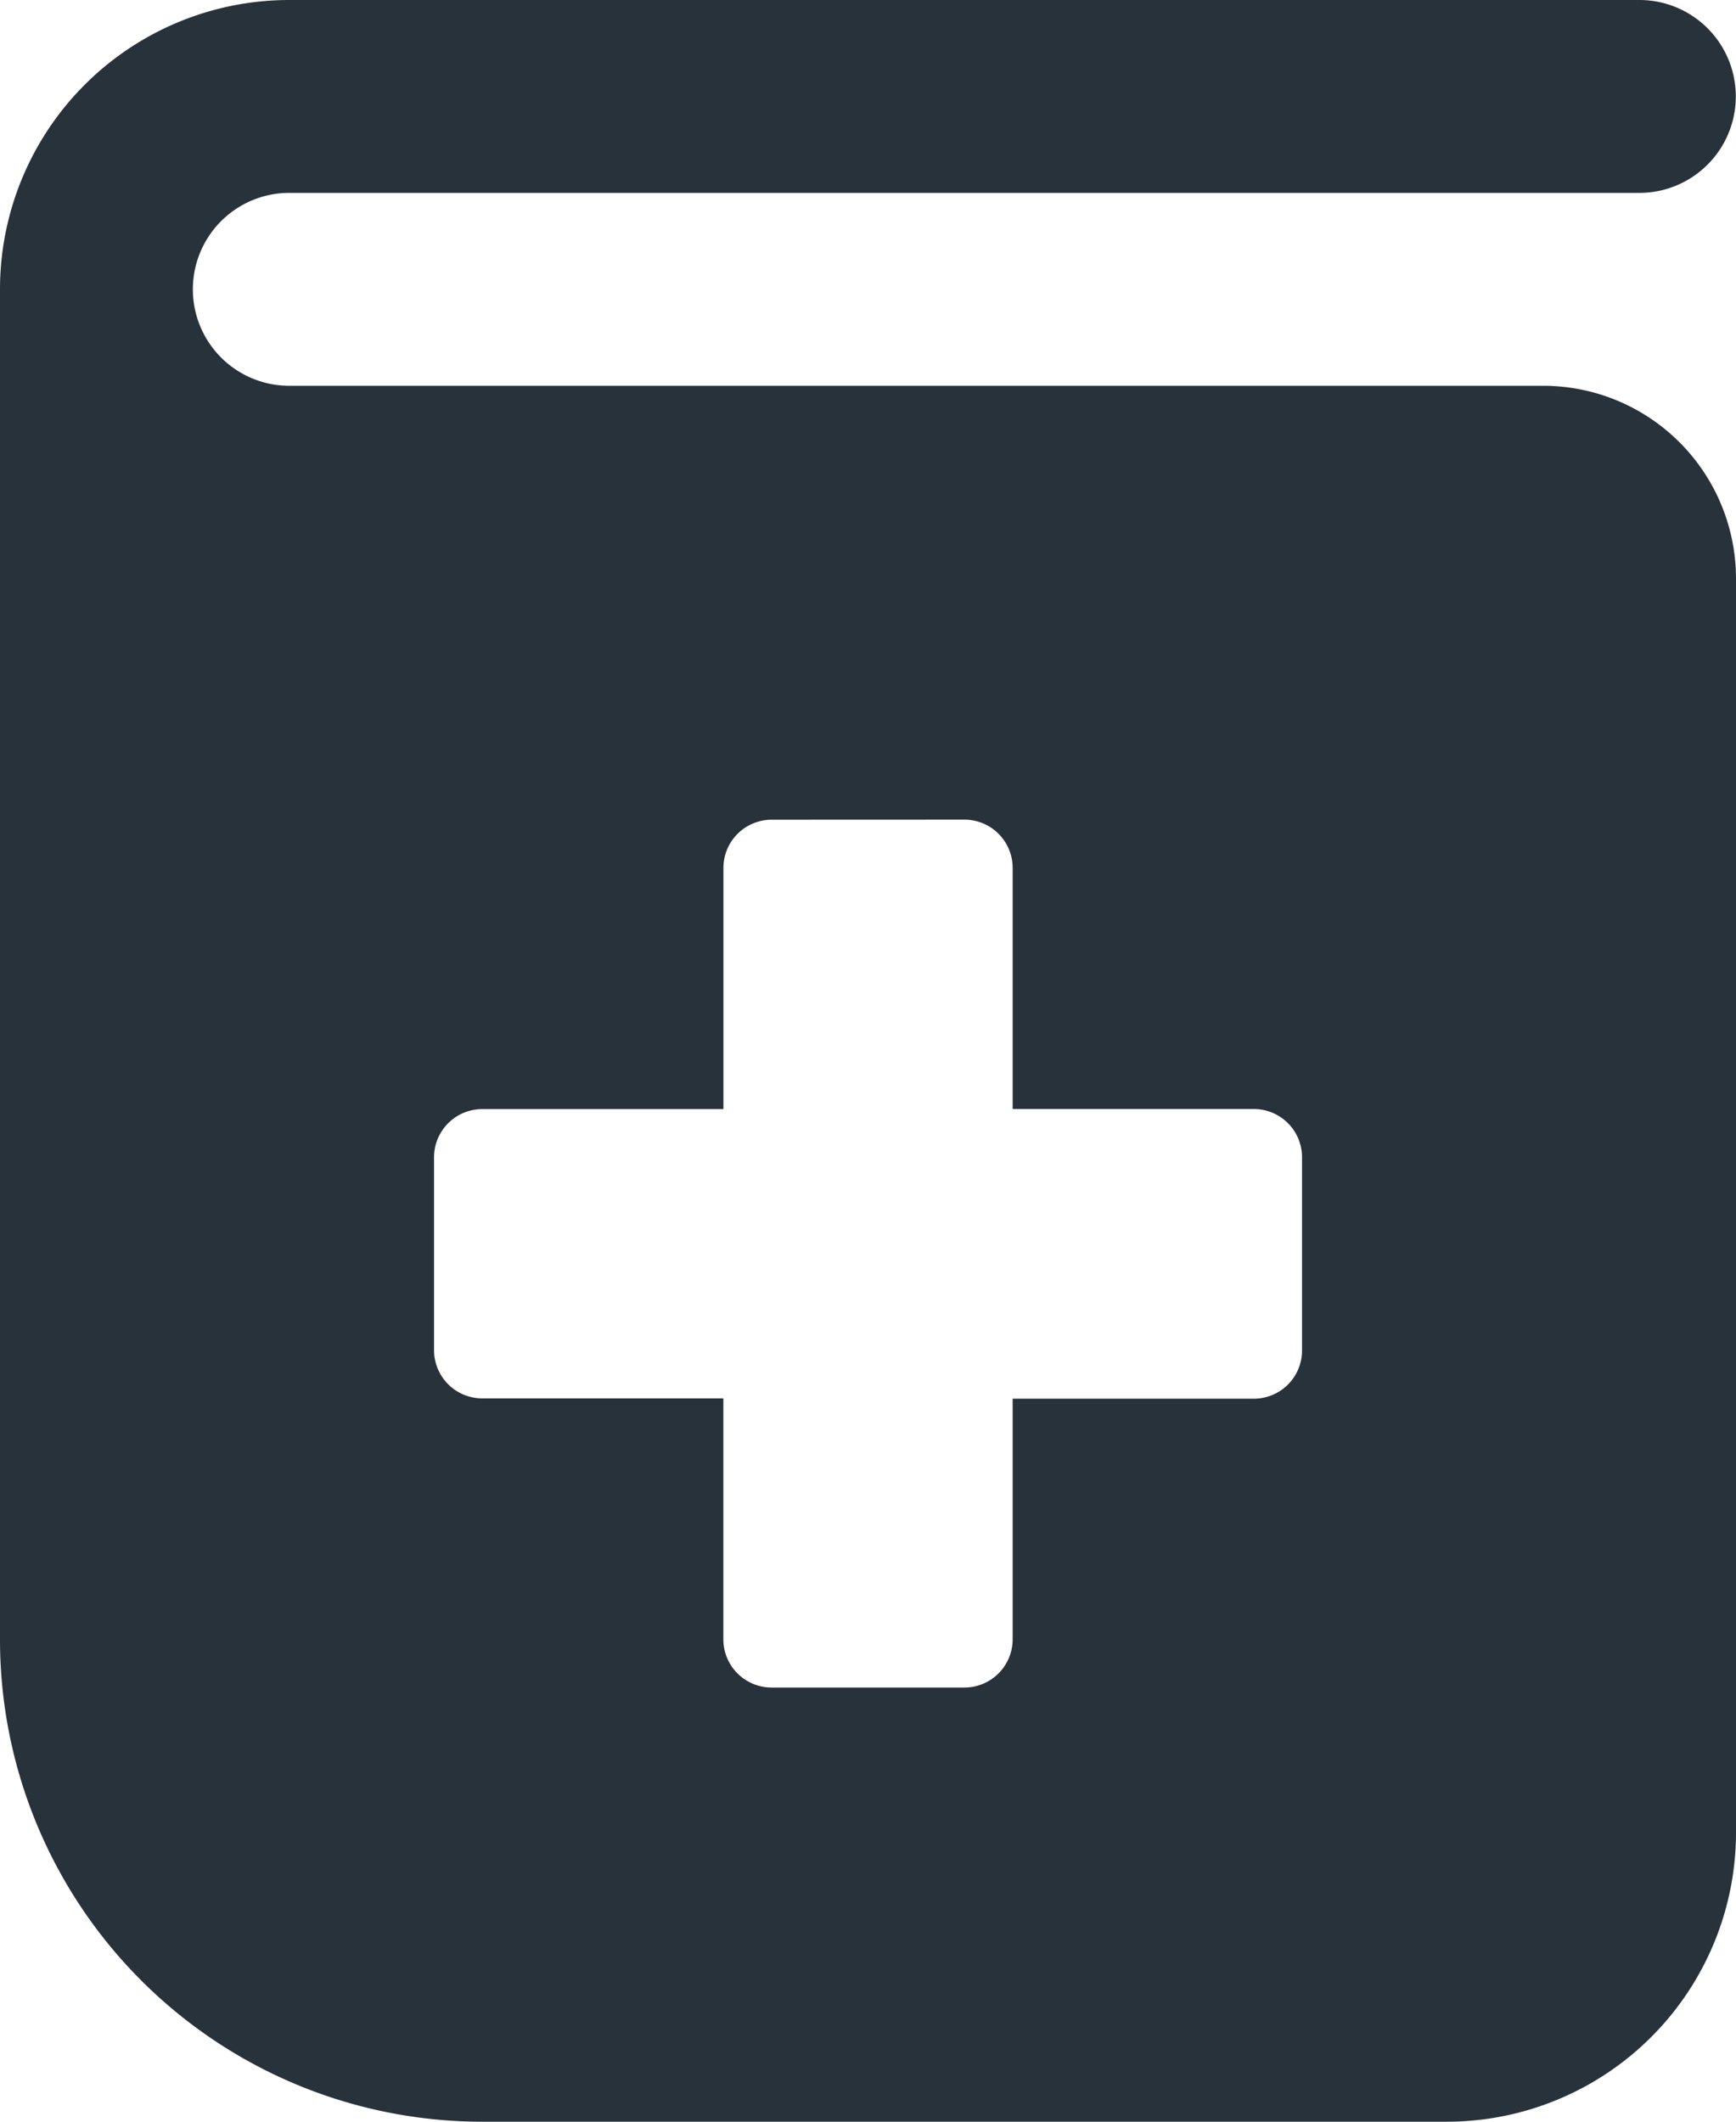 <svg xmlns="http://www.w3.org/2000/svg" width="22.238" height="27.18" viewBox="0 0 22.238 27.18">
  <path id="medical-book" d="M6.706,1A3.706,3.706,0,0,0,3,4.706V22A6.177,6.177,0,0,0,9.177,28.18H21.532a3.706,3.706,0,0,0,3.706-3.706V8.413a2.471,2.471,0,0,0-2.471-2.471H6.706a1.235,1.235,0,1,1,0-2.471H24A1.235,1.235,0,0,0,24,1Zm8.648,10.5a.618.618,0,0,1,.618.618v3.089h3.089a.618.618,0,0,1,.618.618V18.3a.618.618,0,0,1-.618.618H15.972V22a.618.618,0,0,1-.618.618H12.884A.618.618,0,0,1,12.266,22V18.914H9.177A.618.618,0,0,1,8.56,18.3V15.826a.618.618,0,0,1,.618-.618h3.089V12.119a.618.618,0,0,1,.618-.618Z" transform="translate(-3 -1)" fill="#28323a" fill-rule="evenodd"/>
</svg>
